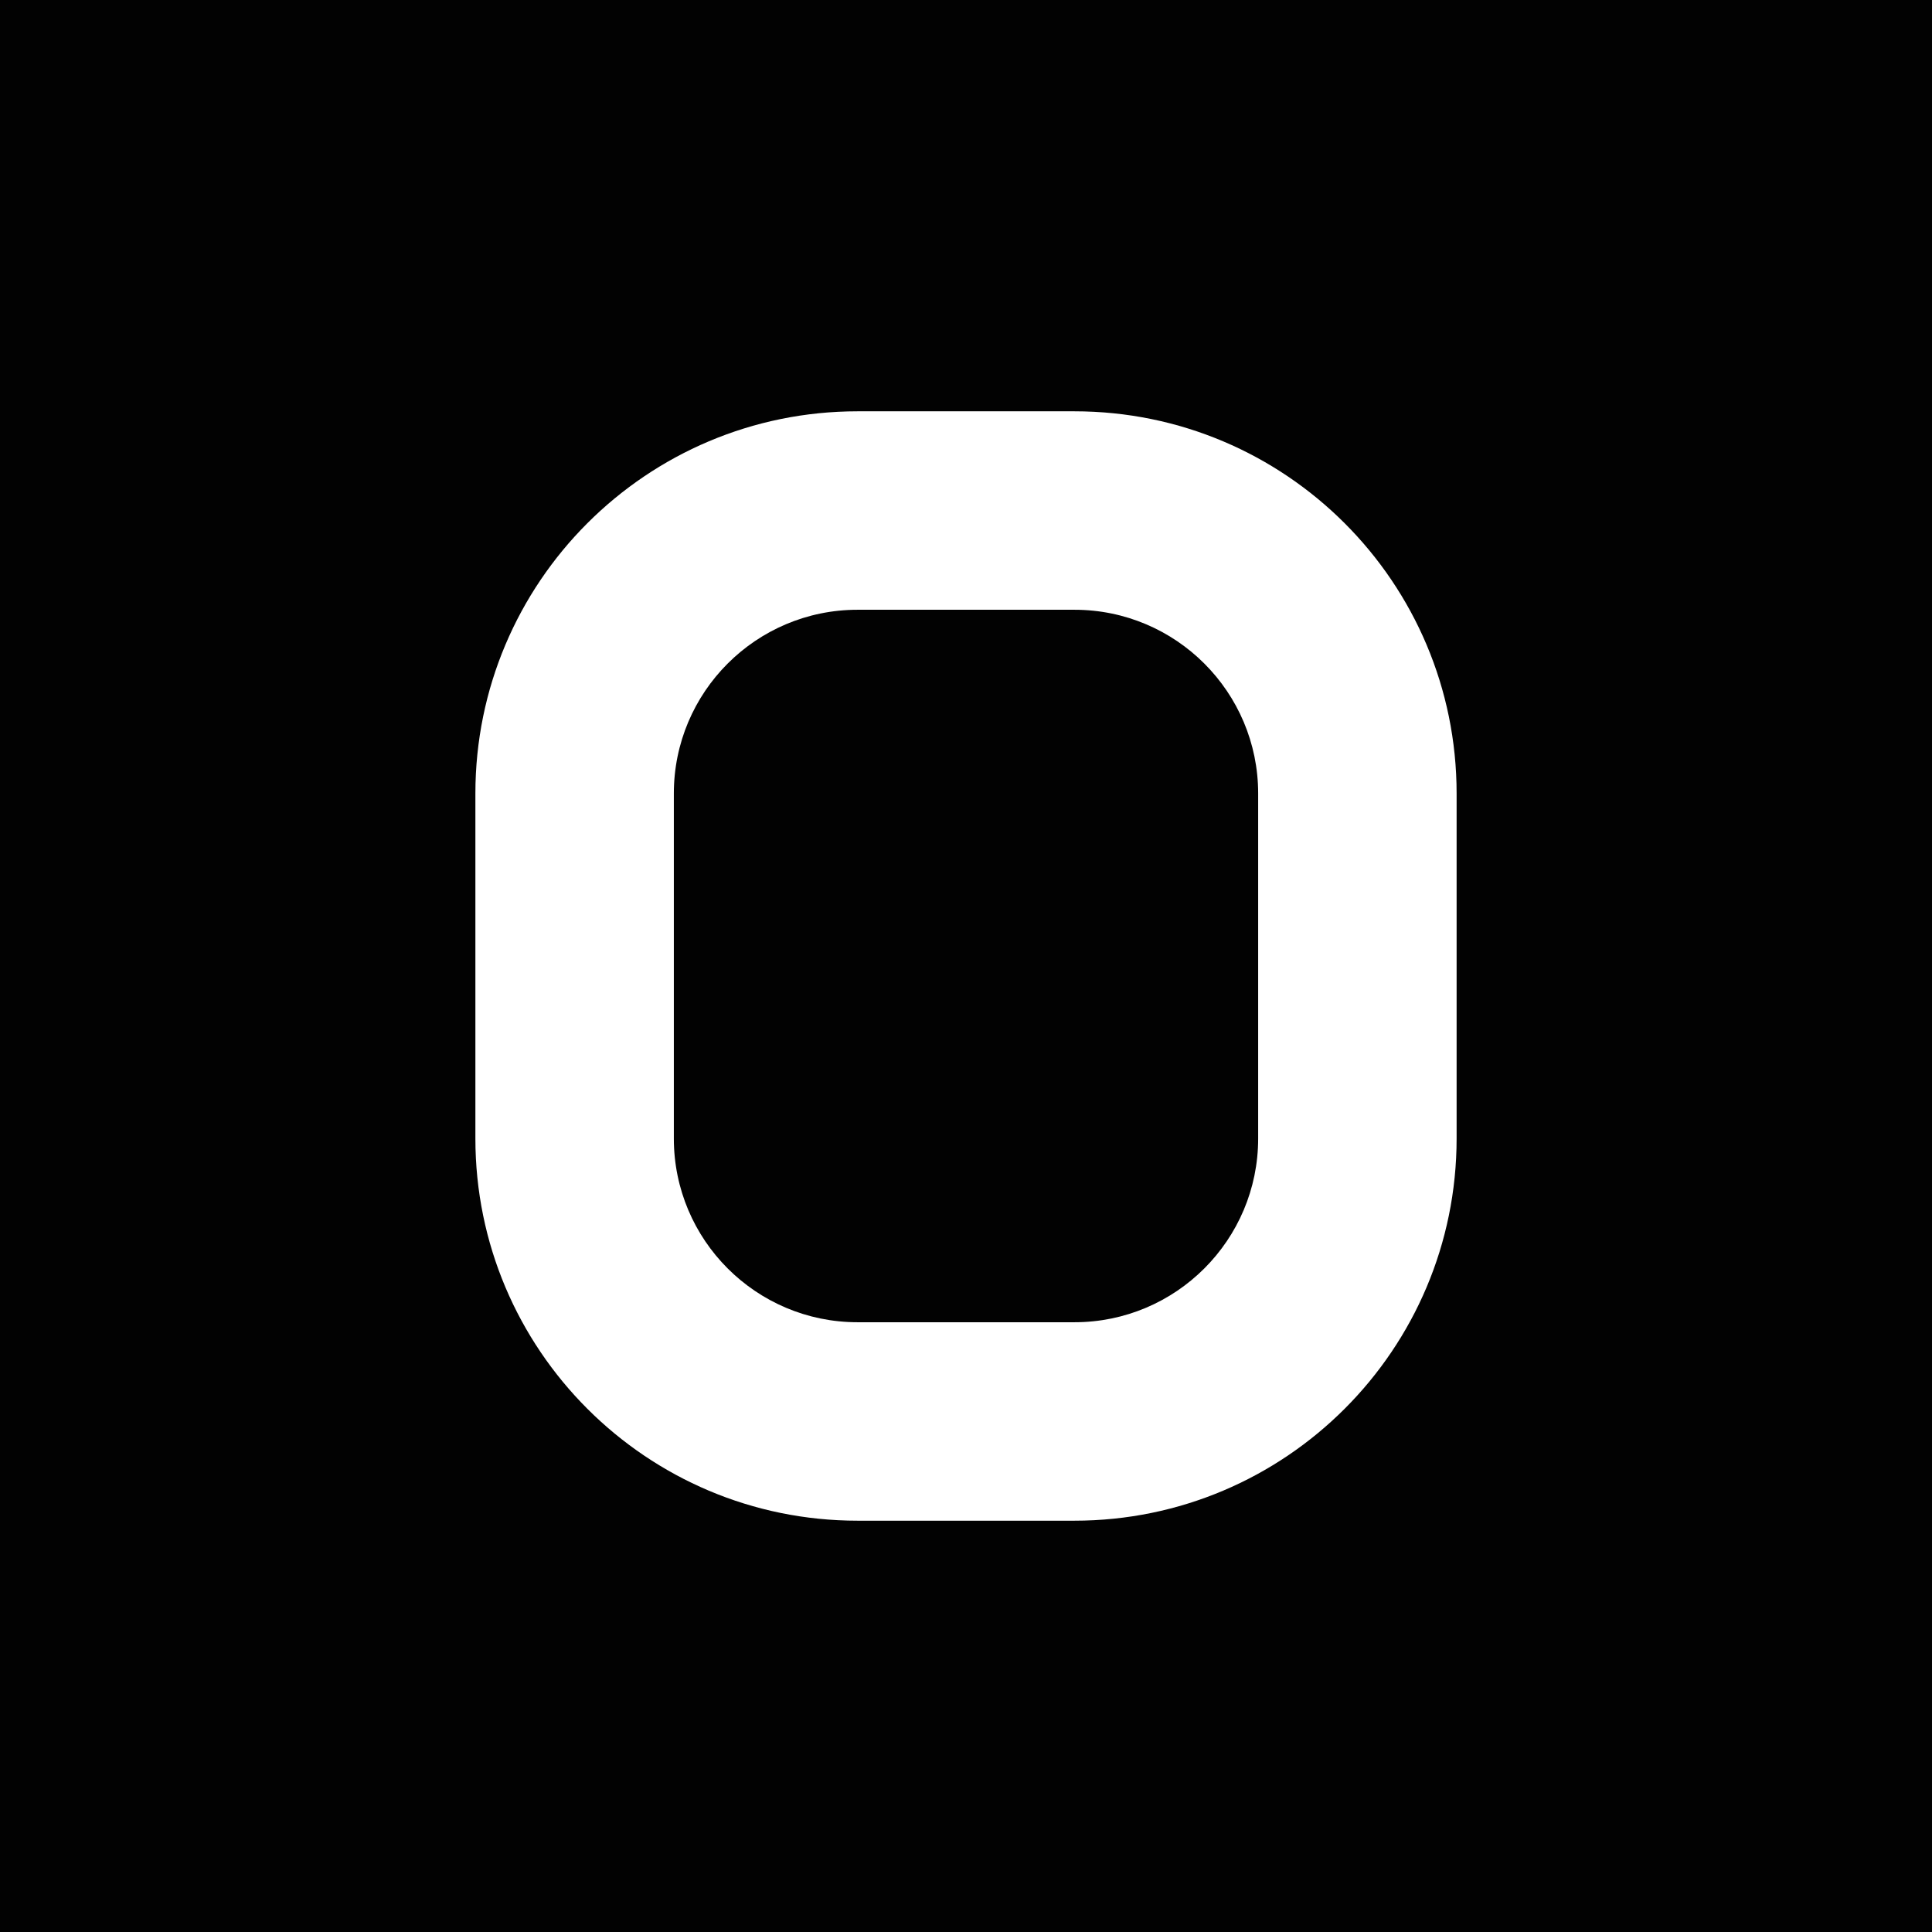 <svg width="256" height="256" viewBox="0 0 256 256" fill="none" xmlns="http://www.w3.org/2000/svg">
<rect width="256" height="256" fill="#020202"/>
<path fill-rule="evenodd" clip-rule="evenodd" d="M142.365 80.796H113.635C100.188 80.796 89.287 91.697 89.287 105.143V150.857C89.287 164.303 100.188 175.204 113.635 175.204H142.365C155.812 175.204 166.713 164.303 166.713 150.857V105.143C166.713 91.697 155.812 80.796 142.365 80.796ZM113.635 54.5C85.665 54.5 62.991 77.174 62.991 105.143V150.857C62.991 178.826 85.665 201.5 113.635 201.5H142.365C170.335 201.5 193.009 178.826 193.009 150.857V105.143C193.009 77.174 170.335 54.5 142.365 54.5H113.635Z" fill="white"/>
</svg>
